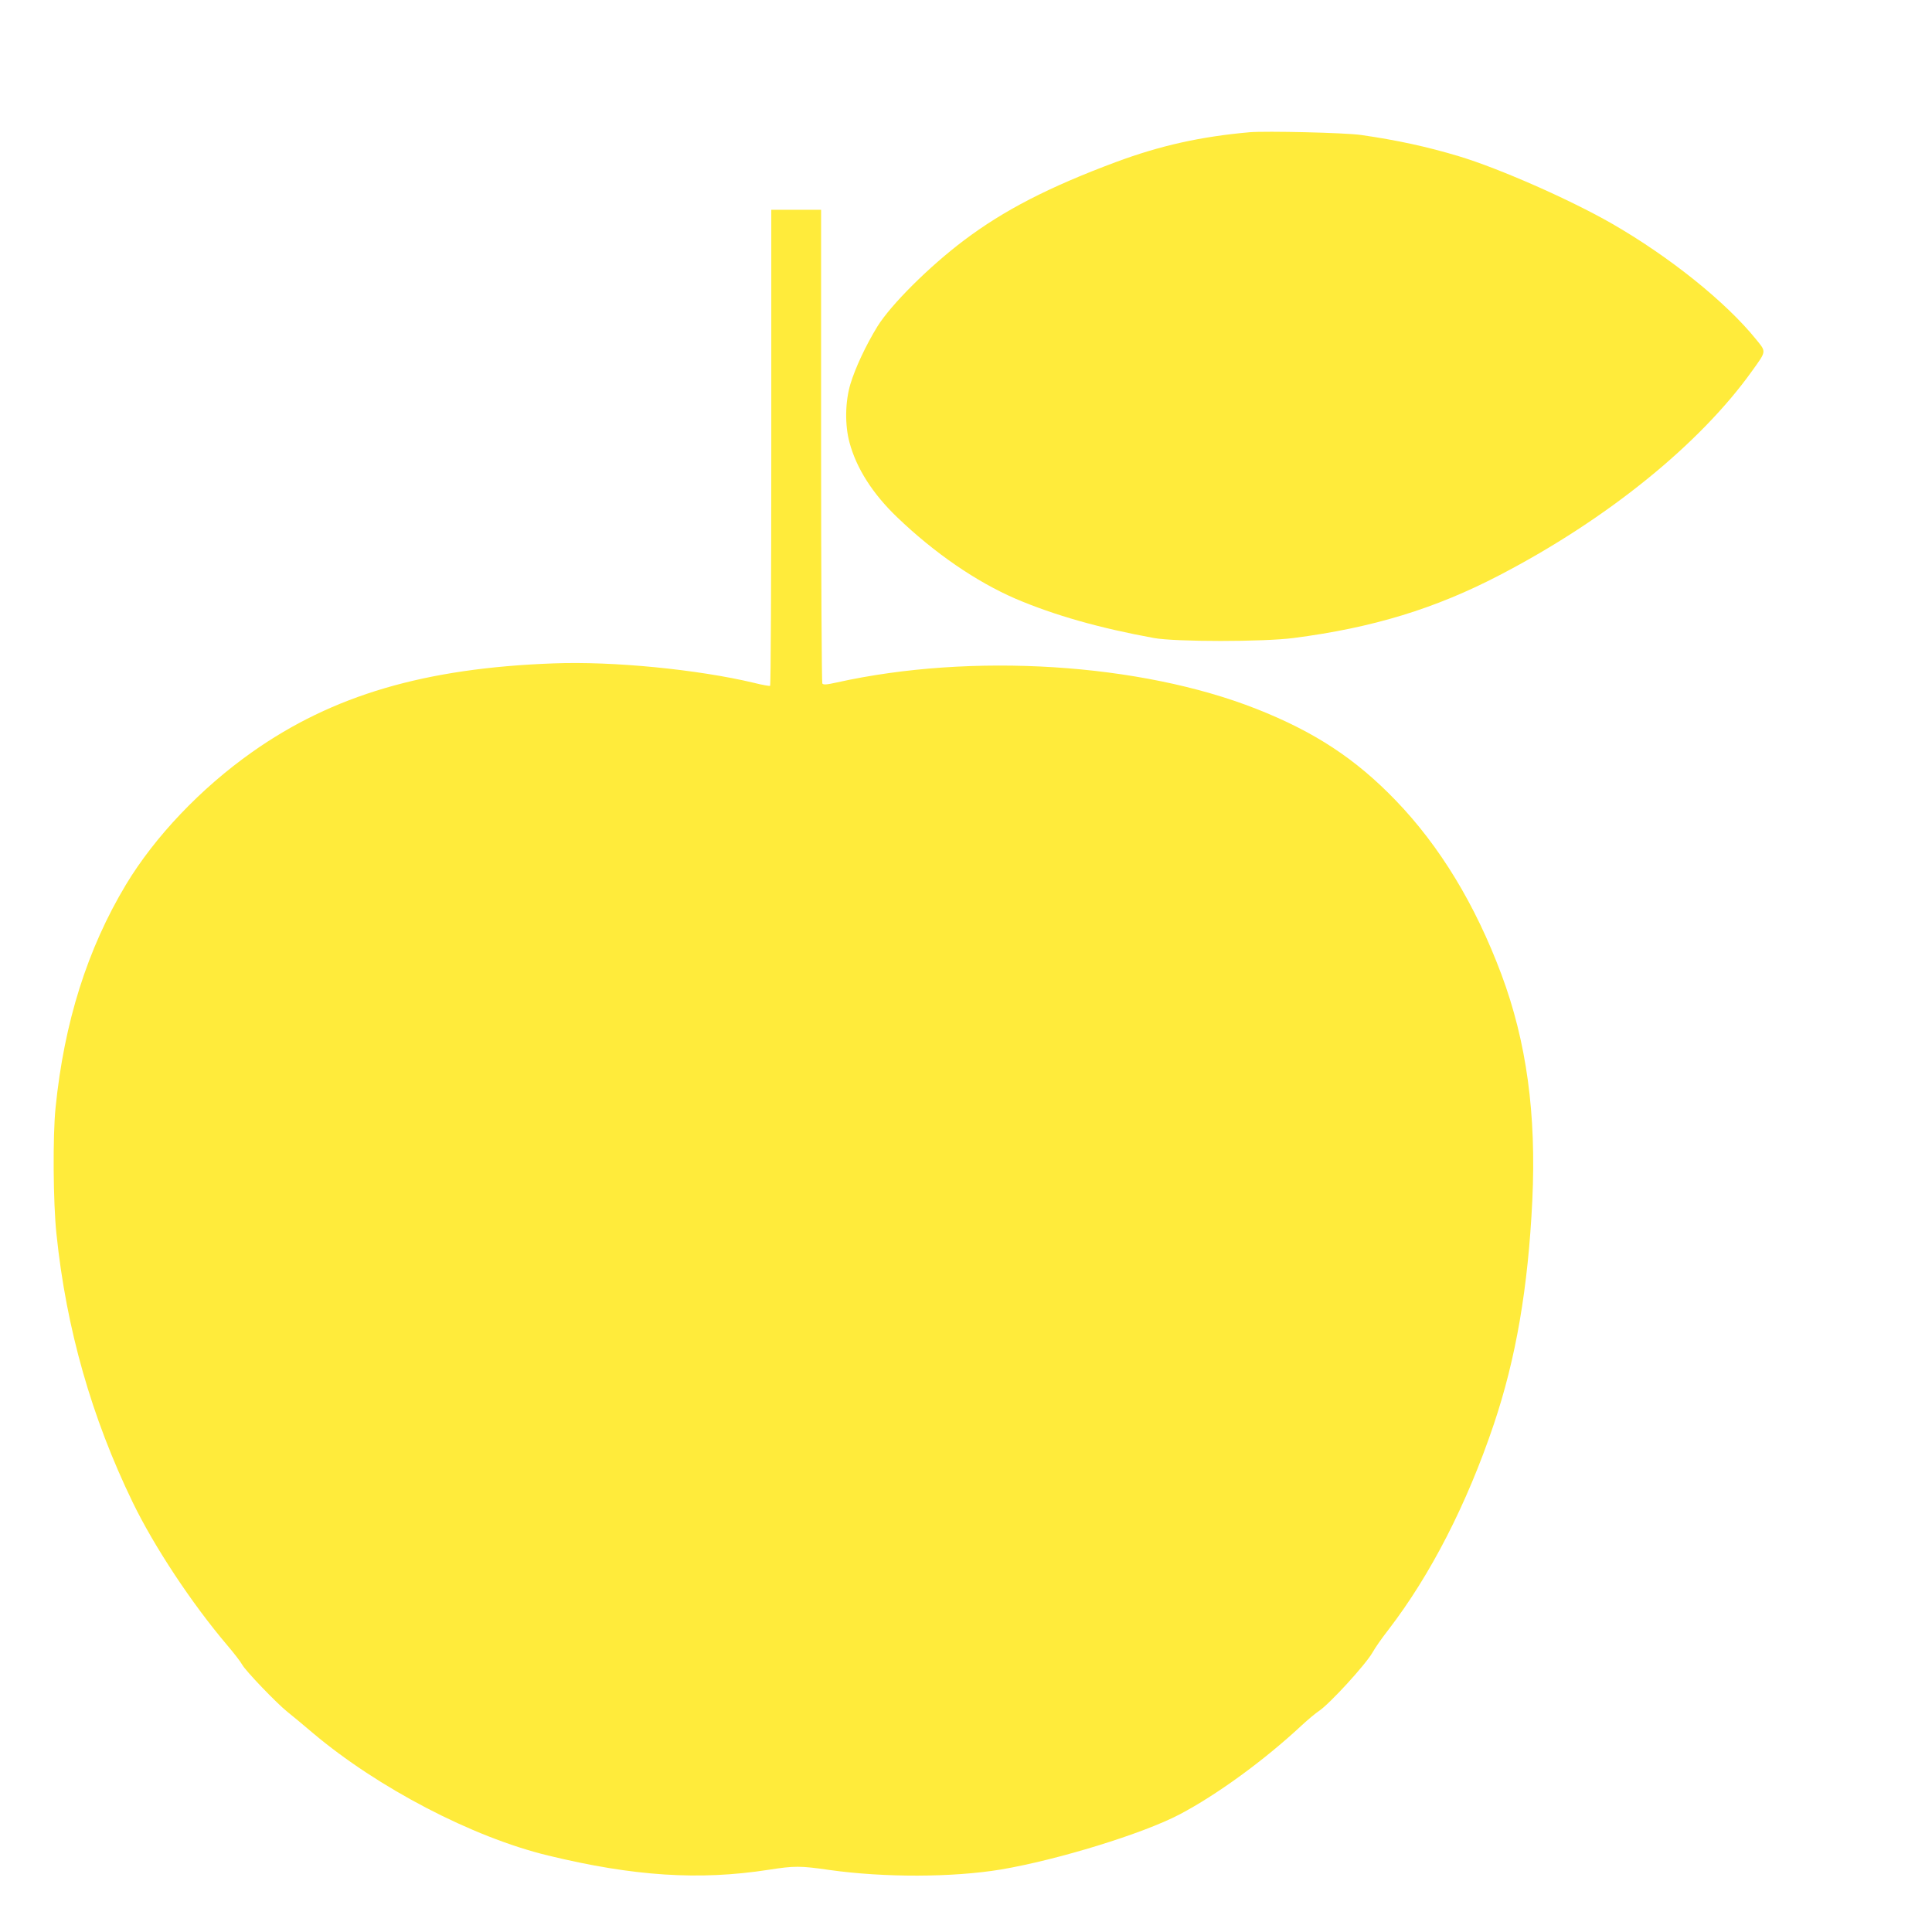 <?xml version="1.0" standalone="no"?>
<!DOCTYPE svg PUBLIC "-//W3C//DTD SVG 20010904//EN"
 "http://www.w3.org/TR/2001/REC-SVG-20010904/DTD/svg10.dtd">
<svg version="1.0" xmlns="http://www.w3.org/2000/svg"
 width="1280pt" height="1280pt" viewBox="0 0 1280 1280"
 preserveAspectRatio="xMidYMid meet">
<g transform="translate(0,1280) scale(0.1,-0.1)"
fill="#ffeb3b" stroke="none">
<path d="M8280 11924 c-327 -29 -594 -89 -885 -197 -448 -167 -744 -320 -1008
-519 -231 -174 -483 -425 -574 -571 -76 -124 -146 -273 -179 -382 -35 -118
-37 -271 -6 -386 46 -172 154 -341 316 -496 248 -238 524 -427 785 -540 256
-109 554 -194 916 -260 143 -26 726 -26 925 0 526 68 940 195 1366 417 710
369 1325 867 1671 1351 97 135 96 126 28 210 -201 249 -575 549 -960 770 -275
157 -741 363 -1010 444 -206 62 -410 107 -650 141 -106 15 -626 27 -735 18z"/>
<path d="M5110 9836 c0 -866 -3 -1577 -8 -1580 -4 -2 -52 6 -107 20 -373 89
-935 144 -1325 129 -856 -31 -1466 -211 -2000 -588 -340 -240 -643 -559 -835
-877 -256 -426 -410 -913 -467 -1480 -19 -186 -16 -629 6 -835 65 -629 233
-1217 506 -1780 143 -294 389 -666 622 -941 48 -56 93 -115 102 -132 20 -39
231 -259 302 -315 29 -23 104 -85 166 -138 430 -363 1058 -691 1558 -812 568
-138 1002 -166 1461 -95 173 27 210 27 404 -1 362 -51 816 -50 1136 3 378 64
940 237 1184 365 247 130 559 357 808 589 43 40 95 83 115 96 70 46 311 309
356 389 14 26 61 94 105 150 279 363 520 833 698 1361 147 437 227 904 255
1484 27 571 -38 1050 -205 1497 -173 462 -407 848 -700 1152 -266 276 -537
454 -922 606 -770 304 -1886 374 -2779 176 -72 -16 -91 -17 -98 -7 -4 7 -8
716 -8 1576 l0 1562 -165 0 -165 0 0 -1574z"/>
</g>
</svg>
